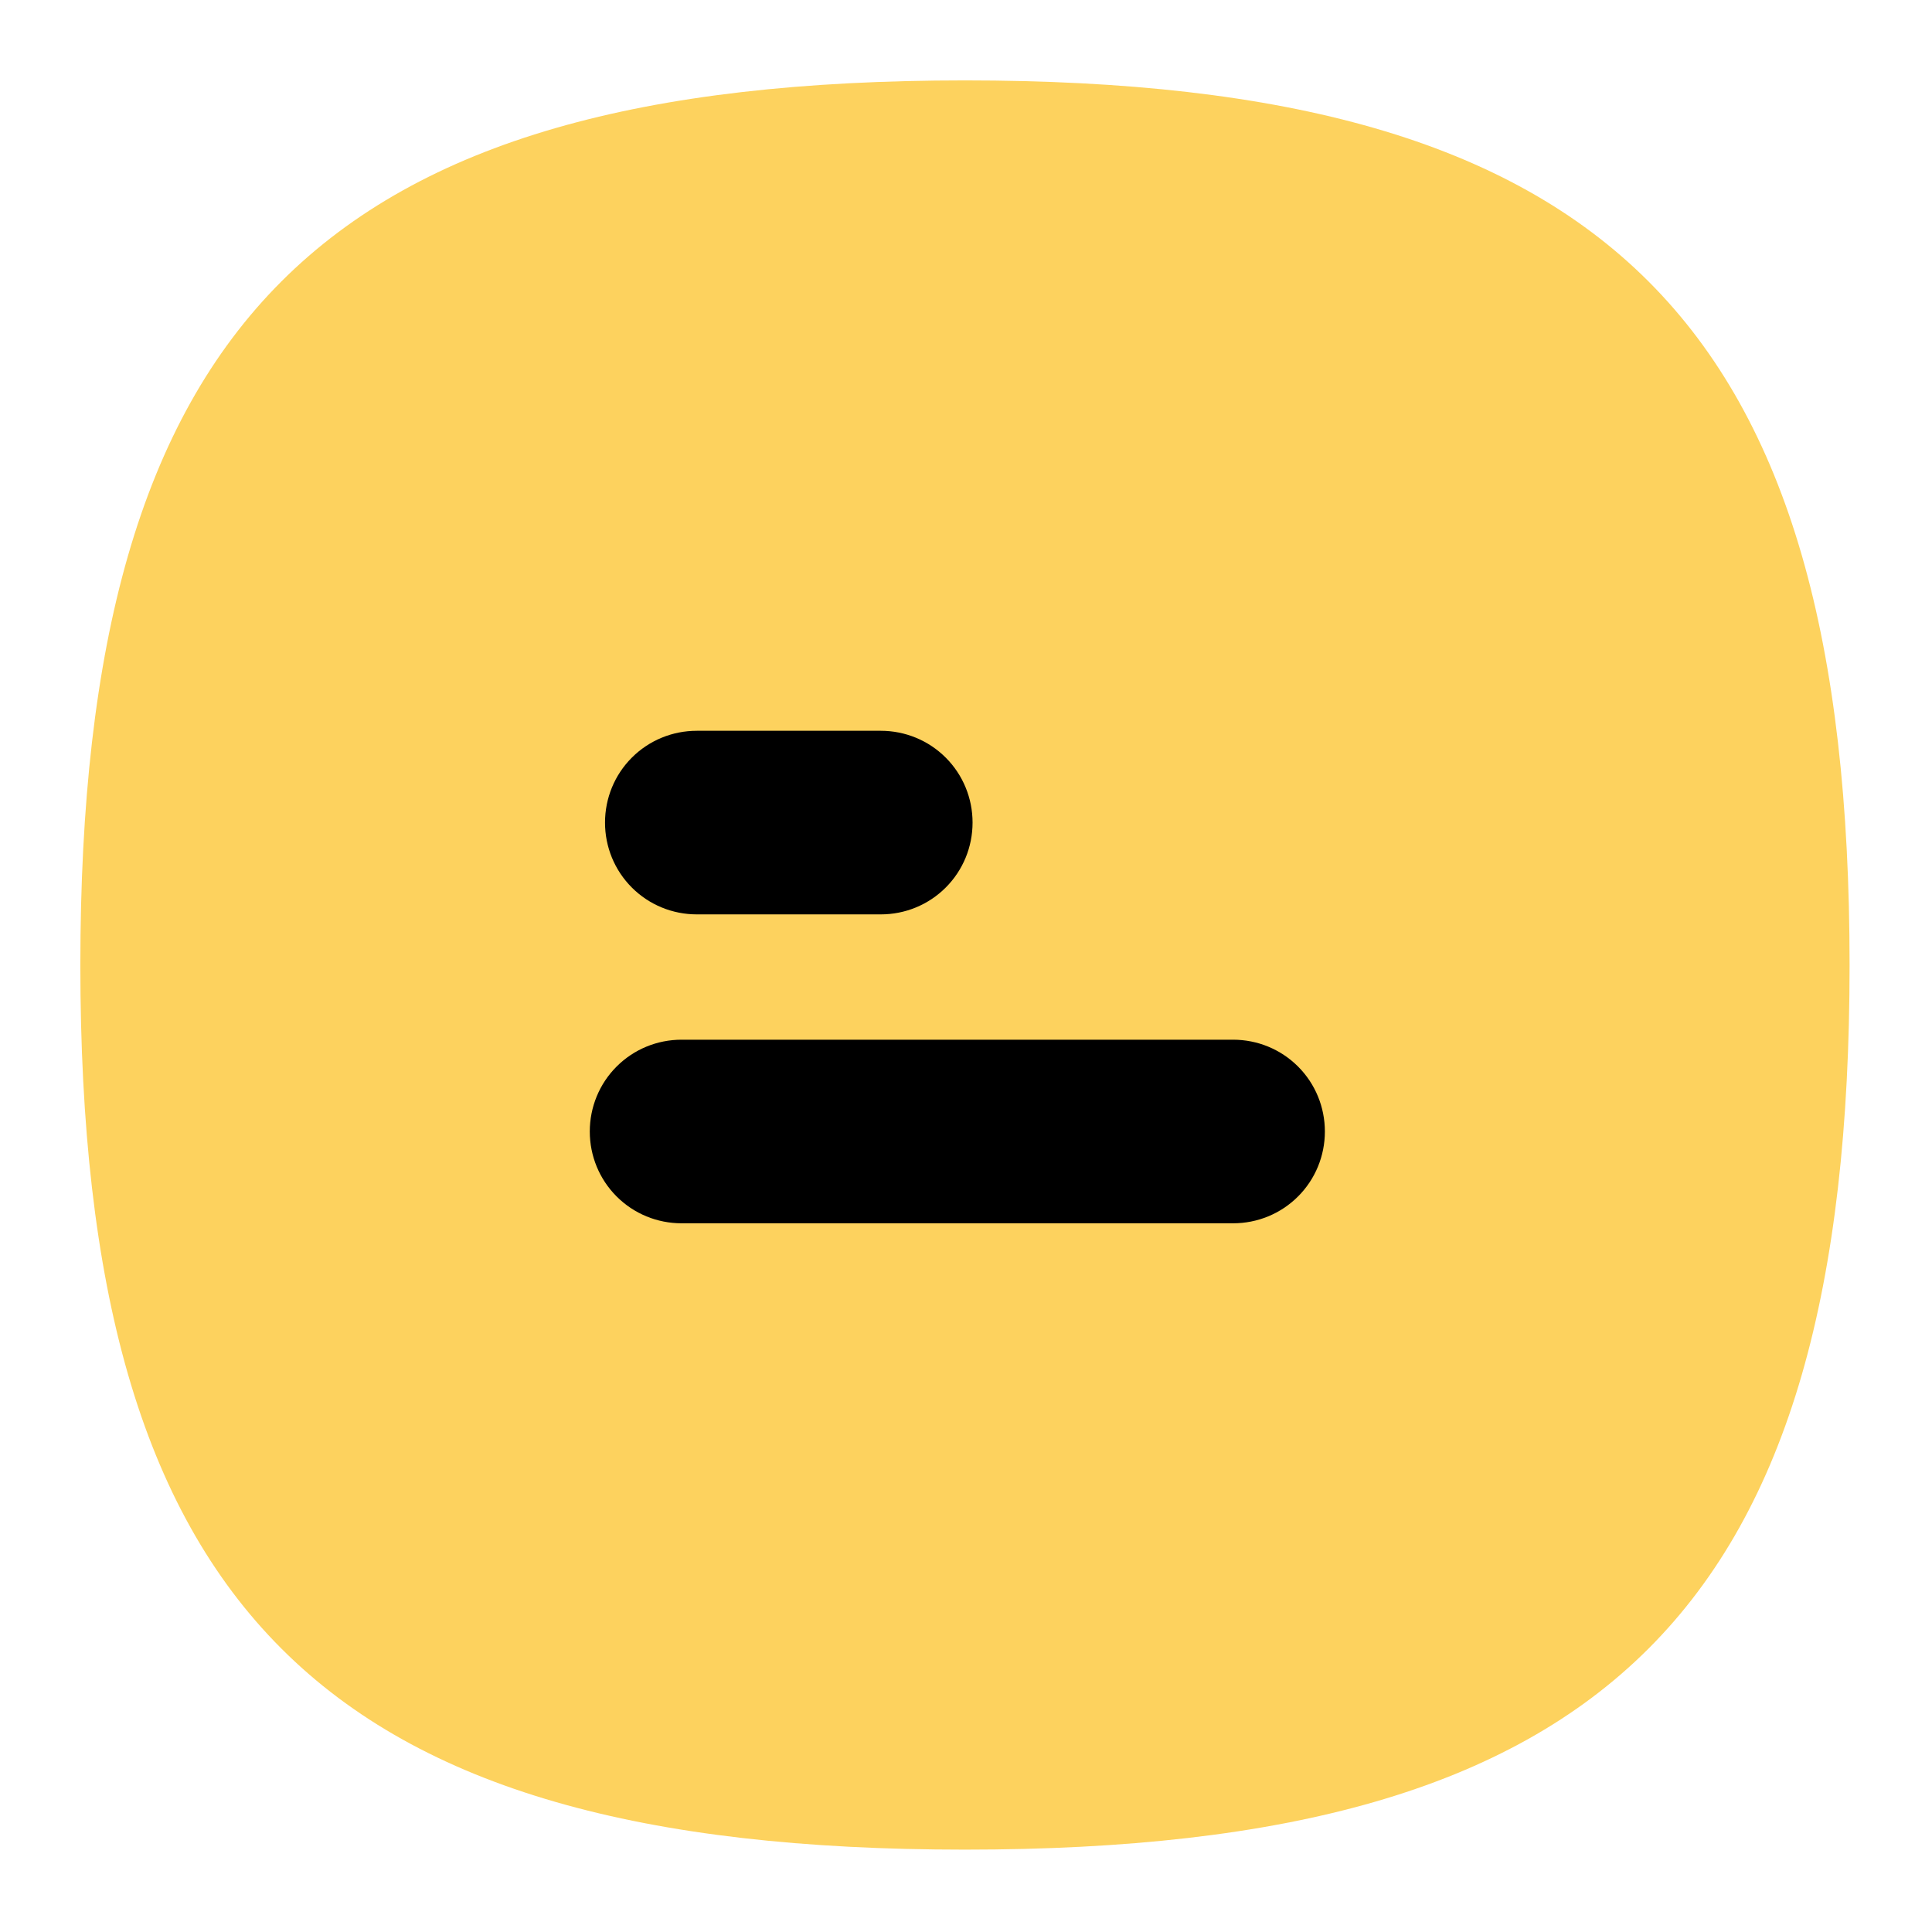 <svg width="775" height="775" viewBox="0 0 775 775" fill="none" xmlns="http://www.w3.org/2000/svg">
<path d="M32.23 387.106C32.23 129.031 129.008 32.253 387.083 32.253C645.158 32.253 741.936 129.031 741.936 387.106C741.936 645.18 645.158 741.958 387.083 741.958C129.008 741.958 32.23 645.18 32.23 387.106Z" fill="#FDD25E"/>
<path d="M353.309 293.146L279.52 293.146C269.747 293.146 260.399 296.97 253.459 303.91C246.519 310.85 242.695 320.198 242.695 329.97C242.695 339.743 246.519 349.09 253.459 356.03C260.399 362.97 269.747 366.794 279.52 366.794L353.309 366.794C363.081 366.794 372.429 362.97 379.369 356.03C386.309 349.09 390.133 339.743 390.133 329.97C390.133 320.198 386.309 310.85 379.369 303.91C372.429 296.97 363.081 293.146 353.309 293.146Z" fill="black"/>
<path d="M273.409 490.712L494.636 490.712C504.409 490.712 513.757 486.888 520.696 479.948C527.636 473.008 531.46 463.661 531.46 453.888C531.46 444.116 527.636 434.768 520.696 427.828C513.757 420.888 504.409 417.064 494.636 417.064L273.409 417.064C263.637 417.064 254.29 420.888 247.35 427.828C240.41 434.768 236.586 444.116 236.586 453.888C236.586 463.661 240.41 473.008 247.35 479.948C254.29 486.888 263.637 490.712 273.409 490.712Z" fill="black"/>
</svg>
